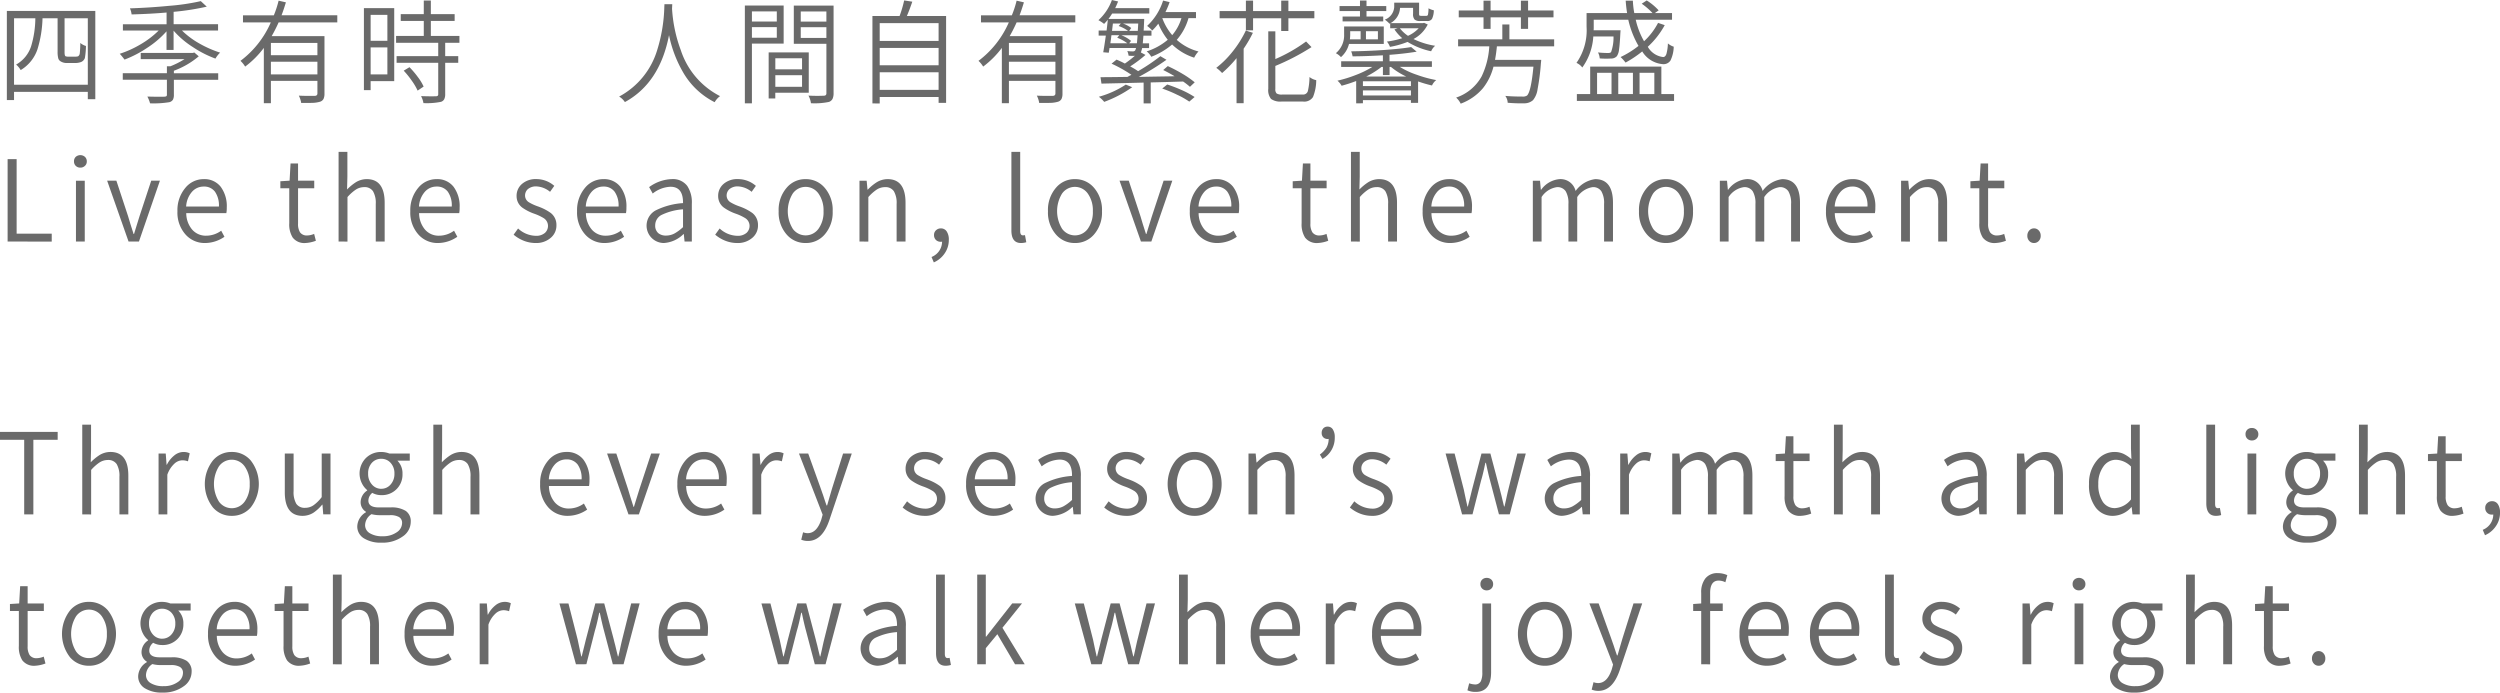 <svg xmlns="http://www.w3.org/2000/svg" width="300.197" height="83.164" viewBox="0 0 300.197 83.164">
  <g id="sect7_txt_m" transform="translate(-32.901 -6974.414)">
    <g id="Group_14476" data-name="Group 14476" transform="translate(33.815 6992.649)">
      <g id="Group_14449" data-name="Group 14449" transform="translate(0 0)">
        <path id="Path_114680" data-name="Path 114680" d="M2319.776,3256.471v-9.9h1.083v8.957h4.215v.947Z" transform="translate(-2319.776 -3245.701)" fill="#6a6a6a"/>
        <path id="Path_114681" data-name="Path 114681" d="M2343.077,3246.73a.763.763,0,0,1-.555-.209.714.714,0,0,1-.215-.535.724.724,0,0,1,.215-.555.839.839,0,0,1,1.1.007.721.721,0,0,1,.222.548.694.694,0,0,1-.229.535A.775.775,0,0,1,2343.077,3246.73Zm-.535,8.876V3248.3h1.057v7.306Z" transform="translate(-2334.335 -3244.836)" fill="#6a6a6a"/>
        <path id="Path_114682" data-name="Path 114682" d="M2356.125,3261.215l-2.571-7.307h1.109l1.4,4.249q.248.866.666,2.151h.052q.09-.284.274-.893.274-.839.391-1.258l1.4-4.249h1.044l-2.518,7.307Z" transform="translate(-2341.602 -3250.445)" fill="#6a6a6a"/>
        <path id="Path_114683" data-name="Path 114683" d="M2380.753,3261.046a3.057,3.057,0,0,1-2.362-1.015,3.955,3.955,0,0,1-.978-2.8,4.149,4.149,0,0,1,.966-2.828,2.821,2.821,0,0,1,2.178-1.028,2.474,2.474,0,0,1,2.048.913,3.912,3.912,0,0,1,.731,2.51,3.194,3.194,0,0,1-.052.663h-4.814a3.078,3.078,0,0,0,.7,1.962,2.165,2.165,0,0,0,1.709.744,3.063,3.063,0,0,0,1.788-.6l.391.73A4.128,4.128,0,0,1,2380.753,3261.046Zm-2.3-4.384h3.94a2.865,2.865,0,0,0-.476-1.78,1.608,1.608,0,0,0-1.351-.615,1.855,1.855,0,0,0-1.4.622A2.932,2.932,0,0,0,2378.457,3256.662Z" transform="translate(-2357.02 -3250.1)" fill="#6a6a6a"/>
        <path id="Path_114684" data-name="Path 114684" d="M2415.347,3257.611a1.757,1.757,0,0,1-1.526-.65,2.962,2.962,0,0,1-.417-1.732v-4.195h-1.07v-.839l1.109-.068.117-2.07h.9v2.07h1.944v.907h-1.944v4.235a1.88,1.88,0,0,0,.235,1.056.985.985,0,0,0,.874.379,2.249,2.249,0,0,0,.822-.189l.209.825A4.085,4.085,0,0,1,2415.347,3257.611Z" transform="translate(-2379.584 -3246.665)" fill="#6a6a6a"/>
        <path id="Path_114685" data-name="Path 114685" d="M2432.1,3254.89v-10.77h1.057v2.99l-.039,1.529a6.031,6.031,0,0,1,1.07-.88,2.537,2.537,0,0,1,1.292-.365q2.153,0,2.153,2.855v4.641h-1.07v-4.506a2.788,2.788,0,0,0-.333-1.542,1.2,1.2,0,0,0-1.063-.487,1.843,1.843,0,0,0-1,.3,5.23,5.23,0,0,0-1,.893v5.345Z" transform="translate(-2392.357 -3244.12)" fill="#6a6a6a"/>
        <path id="Path_114686" data-name="Path 114686" d="M2459.777,3261.046a3.056,3.056,0,0,1-2.361-1.015,3.955,3.955,0,0,1-.979-2.8,4.15,4.15,0,0,1,.966-2.828,2.822,2.822,0,0,1,2.179-1.028,2.474,2.474,0,0,1,2.048.913,3.912,3.912,0,0,1,.731,2.51,3.215,3.215,0,0,1-.052.663h-4.815a3.08,3.08,0,0,0,.7,1.962,2.165,2.165,0,0,0,1.709.744,3.061,3.061,0,0,0,1.787-.6l.392.73A4.129,4.129,0,0,1,2459.777,3261.046Zm-2.3-4.384h3.94a2.863,2.863,0,0,0-.476-1.78,1.607,1.607,0,0,0-1.35-.615,1.855,1.855,0,0,0-1.4.622A2.931,2.931,0,0,0,2457.481,3256.662Z" transform="translate(-2408.083 -3250.1)" fill="#6a6a6a"/>
        <path id="Path_114687" data-name="Path 114687" d="M2494.127,3261.046a3.864,3.864,0,0,1-1.435-.284,4.3,4.3,0,0,1-1.188-.717l.535-.744a3.219,3.219,0,0,0,2.127.88,1.582,1.582,0,0,0,1.1-.352,1.129,1.129,0,0,0,.365-.866,1.1,1.1,0,0,0-.522-.907,5.88,5.88,0,0,0-1.122-.527,5.7,5.7,0,0,1-1.436-.731,1.7,1.7,0,0,1-.691-1.38,1.869,1.869,0,0,1,.626-1.448,2.513,2.513,0,0,1,1.761-.6,3.278,3.278,0,0,1,2.14.812l-.509.717a2.756,2.756,0,0,0-1.631-.65,1.5,1.5,0,0,0-1.031.325,1.029,1.029,0,0,0-.339.792.95.95,0,0,0,.483.8,5.779,5.779,0,0,0,1.109.5c.027.009.061.022.1.04a5.917,5.917,0,0,1,1.41.744,1.8,1.8,0,0,1,.665,1.448,1.919,1.919,0,0,1-.653,1.5A2.647,2.647,0,0,1,2494.127,3261.046Z" transform="translate(-2430.743 -3250.1)" fill="#6a6a6a"/>
        <path id="Path_114688" data-name="Path 114688" d="M2516.382,3261.046a3.057,3.057,0,0,1-2.362-1.015,3.955,3.955,0,0,1-.979-2.8,4.152,4.152,0,0,1,.966-2.828,2.822,2.822,0,0,1,2.179-1.028,2.473,2.473,0,0,1,2.048.913,3.912,3.912,0,0,1,.731,2.51,3.194,3.194,0,0,1-.052.663H2514.1a3.076,3.076,0,0,0,.7,1.962,2.164,2.164,0,0,0,1.709.744,3.061,3.061,0,0,0,1.788-.6l.391.73A4.128,4.128,0,0,1,2516.382,3261.046Zm-2.3-4.384h3.94a2.865,2.865,0,0,0-.476-1.78,1.608,1.608,0,0,0-1.351-.615,1.854,1.854,0,0,0-1.4.622A2.931,2.931,0,0,0,2514.085,3256.662Z" transform="translate(-2444.66 -3250.1)" fill="#6a6a6a"/>
        <path id="Path_114689" data-name="Path 114689" d="M2538.691,3261.046a2.084,2.084,0,0,1-.992-3.9,8.615,8.615,0,0,1,3.315-.893q.025-1.961-1.5-1.962a3.653,3.653,0,0,0-2.14.812l-.43-.771a4.876,4.876,0,0,1,2.74-.961,2.146,2.146,0,0,1,1.84.825,3.563,3.563,0,0,1,.548,2.138v4.532h-.874l-.091-.893h-.039A3.644,3.644,0,0,1,2538.691,3261.046Zm.287-.893a2.186,2.186,0,0,0,1.018-.257,5.182,5.182,0,0,0,1.018-.758V3257a7.019,7.019,0,0,0-2.61.69,1.4,1.4,0,0,0-.731,1.231,1.179,1.179,0,0,0,.379.947A1.43,1.43,0,0,0,2538.979,3260.153Z" transform="translate(-2459.911 -3250.1)" fill="#6a6a6a"/>
        <path id="Path_114690" data-name="Path 114690" d="M2562.533,3261.046a3.87,3.87,0,0,1-1.435-.284,4.291,4.291,0,0,1-1.187-.717l.535-.744a3.219,3.219,0,0,0,2.127.88,1.584,1.584,0,0,0,1.1-.352,1.13,1.13,0,0,0,.365-.866,1.1,1.1,0,0,0-.522-.907,5.872,5.872,0,0,0-1.122-.527,5.688,5.688,0,0,1-1.435-.731,1.7,1.7,0,0,1-.691-1.38,1.87,1.87,0,0,1,.626-1.448,2.514,2.514,0,0,1,1.762-.6,3.279,3.279,0,0,1,2.14.812l-.509.717a2.756,2.756,0,0,0-1.631-.65,1.5,1.5,0,0,0-1.031.325,1.028,1.028,0,0,0-.339.792.951.951,0,0,0,.482.8,5.791,5.791,0,0,0,1.109.5c.026.009.061.022.1.04a5.9,5.9,0,0,1,1.409.744,1.8,1.8,0,0,1,.665,1.448,1.918,1.918,0,0,1-.652,1.5A2.648,2.648,0,0,1,2562.533,3261.046Z" transform="translate(-2474.946 -3250.1)" fill="#6a6a6a"/>
        <path id="Path_114691" data-name="Path 114691" d="M2584.69,3261.046a2.942,2.942,0,0,1-2.264-1,4.006,4.006,0,0,1-.978-2.814,4.048,4.048,0,0,1,.978-2.841,2.893,2.893,0,0,1,2.258-1.015,2.931,2.931,0,0,1,2.271,1.015,4.045,4.045,0,0,1,.979,2.841,4,4,0,0,1-.979,2.814A2.94,2.94,0,0,1,2584.69,3261.046Zm-1.553-1.718a1.9,1.9,0,0,0,3.1,0,3.4,3.4,0,0,0,.6-2.1,3.462,3.462,0,0,0-.6-2.11,1.889,1.889,0,0,0-3.1-.007,4.038,4.038,0,0,0,0,4.215Z" transform="translate(-2488.862 -3250.1)" fill="#6a6a6a"/>
        <path id="Path_114692" data-name="Path 114692" d="M2608.882,3260.87v-7.306h.862l.1,1.069h.039a5.731,5.731,0,0,1,1.083-.893,2.536,2.536,0,0,1,1.292-.365q2.153,0,2.153,2.855v4.641h-1.07v-4.506a2.787,2.787,0,0,0-.333-1.542,1.2,1.2,0,0,0-1.063-.487,1.843,1.843,0,0,0-1,.3,5.223,5.223,0,0,0-1,.893v5.345Z" transform="translate(-2506.59 -3250.1)" fill="#6a6a6a"/>
        <path id="Path_114693" data-name="Path 114693" d="M2633.605,3274.171l-.274-.65a1.984,1.984,0,0,0,1.266-1.84.67.67,0,0,1-.157.014.8.8,0,0,1-.561-.2.791.791,0,0,1-.248-.608.734.734,0,0,1,.248-.582.818.818,0,0,1,.574-.217.807.807,0,0,1,.7.365,1.729,1.729,0,0,1,.254,1,2.81,2.81,0,0,1-.5,1.637A3.035,3.035,0,0,1,2633.605,3274.171Z" transform="translate(-2522.388 -3260.898)" fill="#6a6a6a"/>
        <path id="Path_114694" data-name="Path 114694" d="M2661.583,3255.066q-1.148,0-1.148-1.516v-9.43h1.057v9.512q0,.514.326.514a1.231,1.231,0,0,0,.248-.027l.157.852A2.121,2.121,0,0,1,2661.583,3255.066Z" transform="translate(-2539.902 -3244.12)" fill="#6a6a6a"/>
        <path id="Path_114695" data-name="Path 114695" d="M2676.1,3261.046a2.942,2.942,0,0,1-2.264-1,4.006,4.006,0,0,1-.978-2.814,4.048,4.048,0,0,1,.978-2.841,2.893,2.893,0,0,1,2.258-1.015,2.931,2.931,0,0,1,2.271,1.015,4.046,4.046,0,0,1,.979,2.841,4,4,0,0,1-.979,2.814A2.94,2.94,0,0,1,2676.1,3261.046Zm-1.553-1.718a1.9,1.9,0,0,0,3.1,0,3.405,3.405,0,0,0,.6-2.1,3.464,3.464,0,0,0-.6-2.11,1.889,1.889,0,0,0-3.1-.007,4.037,4.037,0,0,0,0,4.215Z" transform="translate(-2547.932 -3250.1)" fill="#6a6a6a"/>
        <path id="Path_114696" data-name="Path 114696" d="M2699.7,3261.215l-2.571-7.307h1.109l1.4,4.249q.248.866.666,2.151h.052q.092-.284.274-.893.274-.839.392-1.258l1.4-4.249h1.044l-2.518,7.307Z" transform="translate(-2563.611 -3250.445)" fill="#6a6a6a"/>
        <path id="Path_114697" data-name="Path 114697" d="M2724.325,3261.046a3.057,3.057,0,0,1-2.362-1.015,3.957,3.957,0,0,1-.978-2.8,4.151,4.151,0,0,1,.965-2.828,2.823,2.823,0,0,1,2.179-1.028,2.475,2.475,0,0,1,2.049.913,3.912,3.912,0,0,1,.731,2.51,3.218,3.218,0,0,1-.052.663h-4.815a3.081,3.081,0,0,0,.7,1.962,2.165,2.165,0,0,0,1.709.744,3.06,3.06,0,0,0,1.787-.6l.392.73A4.129,4.129,0,0,1,2724.325,3261.046Zm-2.3-4.384h3.941a2.864,2.864,0,0,0-.476-1.78,1.607,1.607,0,0,0-1.35-.615,1.855,1.855,0,0,0-1.4.622A2.932,2.932,0,0,0,2722.029,3256.662Z" transform="translate(-2579.028 -3250.1)" fill="#6a6a6a"/>
        <path id="Path_114698" data-name="Path 114698" d="M2758.92,3257.611a1.757,1.757,0,0,1-1.526-.65,2.965,2.965,0,0,1-.417-1.732v-4.195h-1.07v-.839l1.109-.068.117-2.07h.9v2.07h1.945v.907h-1.945v4.235a1.878,1.878,0,0,0,.235,1.056.985.985,0,0,0,.874.379,2.249,2.249,0,0,0,.822-.189l.209.825A4.08,4.08,0,0,1,2758.92,3257.611Z" transform="translate(-2601.594 -3246.665)" fill="#6a6a6a"/>
        <path id="Path_114699" data-name="Path 114699" d="M2775.671,3254.89v-10.77h1.057v2.99l-.04,1.529a6.015,6.015,0,0,1,1.07-.88,2.534,2.534,0,0,1,1.292-.365q2.153,0,2.153,2.855v4.641h-1.07v-4.506a2.788,2.788,0,0,0-.333-1.542,1.2,1.2,0,0,0-1.064-.487,1.842,1.842,0,0,0-1,.3,5.2,5.2,0,0,0-1,.893v5.345Z" transform="translate(-2614.365 -3244.12)" fill="#6a6a6a"/>
        <path id="Path_114700" data-name="Path 114700" d="M2803.349,3261.046a3.058,3.058,0,0,1-2.362-1.015,3.957,3.957,0,0,1-.979-2.8,4.148,4.148,0,0,1,.966-2.828,2.821,2.821,0,0,1,2.179-1.028,2.474,2.474,0,0,1,2.048.913,3.912,3.912,0,0,1,.73,2.51,3.184,3.184,0,0,1-.052.663h-4.814a3.076,3.076,0,0,0,.7,1.962,2.165,2.165,0,0,0,1.71.744,3.062,3.062,0,0,0,1.787-.6l.391.73A4.128,4.128,0,0,1,2803.349,3261.046Zm-2.3-4.384h3.94a2.861,2.861,0,0,0-.476-1.78,1.607,1.607,0,0,0-1.35-.615,1.855,1.855,0,0,0-1.4.622A2.934,2.934,0,0,0,2801.053,3256.662Z" transform="translate(-2630.092 -3250.1)" fill="#6a6a6a"/>
        <path id="Path_114701" data-name="Path 114701" d="M2837.4,3260.87v-7.306h.861l.1,1.083h.039a3.045,3.045,0,0,1,2.192-1.272,1.859,1.859,0,0,1,1.944,1.421,3.454,3.454,0,0,1,2.349-1.421q2.14,0,2.14,2.855v4.641h-1.07v-4.506a2.788,2.788,0,0,0-.333-1.542,1.169,1.169,0,0,0-1.038-.487,2.719,2.719,0,0,0-1.853,1.19v5.345h-1.057v-4.506a2.787,2.787,0,0,0-.333-1.542,1.182,1.182,0,0,0-1.051-.487,2.649,2.649,0,0,0-1.84,1.19v5.345Z" transform="translate(-2654.253 -3250.1)" fill="#6a6a6a"/>
        <path id="Path_114702" data-name="Path 114702" d="M2876.671,3261.046a2.94,2.94,0,0,1-2.264-1,4,4,0,0,1-.979-2.814,4.045,4.045,0,0,1,.979-2.841,2.891,2.891,0,0,1,2.258-1.015,2.931,2.931,0,0,1,2.27,1.015,4.046,4.046,0,0,1,.979,2.841,4,4,0,0,1-.979,2.814A2.941,2.941,0,0,1,2876.671,3261.046Zm-1.552-1.718a1.9,1.9,0,0,0,3.1,0,3.4,3.4,0,0,0,.6-2.1,3.462,3.462,0,0,0-.6-2.11,1.889,1.889,0,0,0-3.1-.007,4.037,4.037,0,0,0,0,4.215Z" transform="translate(-2677.534 -3250.1)" fill="#6a6a6a"/>
        <path id="Path_114703" data-name="Path 114703" d="M2900.865,3260.87v-7.306h.861l.1,1.083h.04a3.043,3.043,0,0,1,2.192-1.272,1.859,1.859,0,0,1,1.944,1.421,3.453,3.453,0,0,1,2.349-1.421q2.14,0,2.14,2.855v4.641h-1.07v-4.506a2.788,2.788,0,0,0-.333-1.542,1.168,1.168,0,0,0-1.037-.487,2.717,2.717,0,0,0-1.853,1.19v5.345h-1.057v-4.506a2.79,2.79,0,0,0-.333-1.542,1.182,1.182,0,0,0-1.051-.487,2.648,2.648,0,0,0-1.84,1.19v5.345Z" transform="translate(-2695.263 -3250.1)" fill="#6a6a6a"/>
        <path id="Path_114704" data-name="Path 114704" d="M2940.232,3261.046a3.057,3.057,0,0,1-2.362-1.015,3.956,3.956,0,0,1-.979-2.8,4.149,4.149,0,0,1,.966-2.828,2.822,2.822,0,0,1,2.179-1.028,2.475,2.475,0,0,1,2.049.913,3.913,3.913,0,0,1,.73,2.51,3.218,3.218,0,0,1-.052.663h-4.815a3.077,3.077,0,0,0,.7,1.962,2.164,2.164,0,0,0,1.709.744,3.061,3.061,0,0,0,1.787-.6l.392.73A4.129,4.129,0,0,1,2940.232,3261.046Zm-2.3-4.384h3.94a2.863,2.863,0,0,0-.476-1.78,1.607,1.607,0,0,0-1.35-.615,1.854,1.854,0,0,0-1.4.622A2.931,2.931,0,0,0,2937.936,3256.662Z" transform="translate(-2718.542 -3250.1)" fill="#6a6a6a"/>
        <path id="Path_114705" data-name="Path 114705" d="M2962.373,3260.87v-7.306h.862l.1,1.069h.039a5.722,5.722,0,0,1,1.083-.893,2.537,2.537,0,0,1,1.292-.365q2.153,0,2.153,2.855v4.641h-1.07v-4.506a2.787,2.787,0,0,0-.333-1.542,1.2,1.2,0,0,0-1.063-.487,1.841,1.841,0,0,0-1,.3,5.223,5.223,0,0,0-1,.893v5.345Z" transform="translate(-2735.008 -3250.1)" fill="#6a6a6a"/>
        <path id="Path_114706" data-name="Path 114706" d="M2988.915,3257.611a1.757,1.757,0,0,1-1.527-.65,2.966,2.966,0,0,1-.417-1.732v-4.195h-1.07v-.839l1.109-.068.117-2.07h.9v2.07h1.944v.907h-1.944v4.235a1.876,1.876,0,0,0,.235,1.056.984.984,0,0,0,.874.379,2.251,2.251,0,0,0,.822-.189l.208.825A4.08,4.08,0,0,1,2988.915,3257.611Z" transform="translate(-2750.211 -3246.665)" fill="#6a6a6a"/>
        <path id="Path_114707" data-name="Path 114707" d="M3006.026,3271.844a.761.761,0,0,1-.568-.244.861.861,0,0,1-.235-.622.9.9,0,0,1,.235-.643.743.743,0,0,1,.561-.25.758.758,0,0,1,.574.25.9.9,0,0,1,.235.643.859.859,0,0,1-.235.622A.761.761,0,0,1,3006.026,3271.844Z" transform="translate(-2762.697 -3260.898)" fill="#6a6a6a"/>
      </g>
    </g>
    <g id="Group_14477" data-name="Group 14477" transform="translate(33.724 6974.414)">
      <g id="Group_14451" data-name="Group 14451" transform="translate(0 0)">
        <path id="Path_114708" data-name="Path 114708" d="M2319.517,3206.994v-10.7h10.621v10.594h-.9v-.88h-8.859v.988Zm.862-1.84h8.859v-7.983h-2.792v4.073q0,.42.117.487a.964.964,0,0,0,.379.054h.652a1.833,1.833,0,0,0,.469-.04.482.482,0,0,0,.209-.352,12.369,12.369,0,0,0,.065-1.259,1.769,1.769,0,0,0,.679.365,9.239,9.239,0,0,1-.131,1.448.81.81,0,0,1-.444.474,2,2,0,0,1-.783.122h-.9a1.344,1.344,0,0,1-.835-.23.6.6,0,0,1-.235-.338,3.121,3.121,0,0,1-.078-.826v-3.978H2323.8a13.845,13.845,0,0,1-.614,3.748,4.634,4.634,0,0,1-2.009,2.476,2.448,2.448,0,0,0-.548-.663,3.907,3.907,0,0,0,1.8-2.192,11.957,11.957,0,0,0,.509-3.369h-2.557Z" transform="translate(-2319.517 -3194.979)" fill="#6a6a6a"/>
        <path id="Path_114709" data-name="Path 114709" d="M2358.405,3199.987a8.519,8.519,0,0,0-.574-.7,12.214,12.214,0,0,0,2.506-1.137,10.765,10.765,0,0,0,2.166-1.651h-4.293v-.757h5.245v-1.408q-1.827.163-4.2.23a2.451,2.451,0,0,0-.2-.73q2.427-.081,4.658-.3a26.436,26.436,0,0,0,3.849-.568l.718.663a30.249,30.249,0,0,1-3.98.622v1.489h5.336v.757h-4.332a9.85,9.85,0,0,0,2.114,1.57,13.092,13.092,0,0,0,2.466,1.083,3.055,3.055,0,0,0-.561.716,12.762,12.762,0,0,1-2.727-1.393,10.572,10.572,0,0,1-2.3-1.962v2.314h-.848v-2.232a11.215,11.215,0,0,1-2.335,1.989A13.394,13.394,0,0,1,2358.405,3199.987Zm3.066,5.25a3.588,3.588,0,0,0-.326-.812q1.527.041,2.049.013a.475.475,0,0,0,.241-.061.226.226,0,0,0,.059-.183v-1.786h-5.3v-.785h5.3v-.839h.431a10.148,10.148,0,0,0,1.684-.853h-5.258v-.744h6.25l.182-.055.535.46a9.855,9.855,0,0,1-2.987,1.732v.3h5.323v.785h-5.323v1.8a1.206,1.206,0,0,1-.118.6.715.715,0,0,1-.431.291A11.5,11.5,0,0,1,2361.472,3205.237Z" transform="translate(-2344.275 -3192.83)" fill="#6a6a6a"/>
        <path id="Path_114710" data-name="Path 114710" d="M2401.607,3205.125v-6.644a11.1,11.1,0,0,1-2.244,2.246,3.221,3.221,0,0,0-.561-.69,11.5,11.5,0,0,0,3.641-4.614h-3.34v-.853h3.705a12.267,12.267,0,0,0,.574-1.759l.874.2q-.249.839-.522,1.556h6.694v.853h-7.046a18.136,18.136,0,0,1-.835,1.651h6.341v6.887a1.445,1.445,0,0,1-.117.656.72.72,0,0,1-.417.331,3.564,3.564,0,0,1-.848.136q-.379.013-1.409.013a3.153,3.153,0,0,0-.287-.879q.77.04,1.775.027h.143q.313-.014.313-.3v-1.5h-5.585v2.68Zm.848-5.764h5.585v-1.475h-5.585Zm0,2.3h5.585v-1.515h-5.585Z" transform="translate(-2370.749 -3192.73)" fill="#6a6a6a"/>
        <path id="Path_114711" data-name="Path 114711" d="M2440.693,3203.53v-9.85h3.64v8.767H2441.5v1.083Zm.809-5.926h2.009v-3.112H2441.5Zm0,4.032h2.009V3198.4H2441.5Zm6.341,3.45a2.811,2.811,0,0,0-.287-.839q1.318.041,1.775.014a.321.321,0,0,0,.228-.061.3.3,0,0,0,.058-.21v-3.748h-5v-.8h5v-1.6h-5.062v-.825h3.327v-1.8h-2.766v-.812h2.766v-1.637h.849v1.637h2.857v.812h-2.857v1.8h3.431v.825h-1.709v1.6h1.566v.8h-1.566V3204a1.329,1.329,0,0,1-.117.622.671.671,0,0,1-.391.311A8.533,8.533,0,0,1,2447.843,3205.086Zm-.7-1.5a6.945,6.945,0,0,0-.692-1.177,10.648,10.648,0,0,0-.979-1.218l.692-.419a10.76,10.76,0,0,1,1,1.177,5.9,5.9,0,0,1,.7,1.15Z" transform="translate(-2397.818 -3192.705)" fill="#6a6a6a"/>
        <path id="Path_114712" data-name="Path 114712" d="M2538.783,3205.769a9.088,9.088,0,0,1-3.81-3.626,14.744,14.744,0,0,1-1.67-4.424q-1.109,5.75-5.3,8.037a2.094,2.094,0,0,0-.691-.663,9.4,9.4,0,0,0,4.58-5.615,18.833,18.833,0,0,0,.848-5.209c.009-.126.013-.217.013-.271h.939l-.026.541a17.074,17.074,0,0,0,1.056,4.993,9.485,9.485,0,0,0,4.71,5.506A2.4,2.4,0,0,0,2538.783,3205.769Z" transform="translate(-2453.791 -3193.497)" fill="#6a6a6a"/>
        <path id="Path_114713" data-name="Path 114713" d="M2569.98,3206.2v-11.743h4.658v4.573h-3.81v7.171Zm.848-9.823h2.988v-1.218h-2.988Zm0,1.948h2.988v-1.271h-2.988Zm2.01,7.293v-5.533h4.815v4.844h-4.019v.689Zm.8-3.5h3.209v-1.326h-3.209Zm0,2.1h3.209v-1.393h-3.209Zm4.279,1.976a2.649,2.649,0,0,0-.3-.921,18.38,18.38,0,0,0,1.84.014.392.392,0,0,0,.249-.081.354.354,0,0,0,.065-.243v-5.913h-3.914v-4.586h4.776v10.5a1.587,1.587,0,0,1-.124.7.782.782,0,0,1-.424.366A8.349,8.349,0,0,1,2577.913,3206.188Zm-1.226-9.81h3.079v-1.218h-3.079Zm0,1.962h3.079v-1.285h-3.079Z" transform="translate(-2481.361 -3193.793)" fill="#6a6a6a"/>
        <path id="Path_114714" data-name="Path 114714" d="M2613.273,3205.1v-10.5h3.262a13.678,13.678,0,0,0,.548-1.867l.979.149q-.352,1.028-.652,1.718h4.71v10.432h-.9v-.7h-7.072v.771Zm.874-7.5h7.072v-2.138h-7.072Zm0,2.922h7.072v-2.083h-7.072Zm0,2.949h7.072v-2.11h-7.072Z" transform="translate(-2509.336 -3192.681)" fill="#6a6a6a"/>
        <path id="Path_114715" data-name="Path 114715" d="M2652.07,3205.125v-6.644a11.1,11.1,0,0,1-2.244,2.246,3.22,3.22,0,0,0-.561-.69,11.507,11.507,0,0,0,3.64-4.614h-3.34v-.853h3.705a12.2,12.2,0,0,0,.574-1.759l.875.2q-.249.839-.522,1.556h6.694v.853h-7.047a18.072,18.072,0,0,1-.835,1.651h6.341v6.887a1.448,1.448,0,0,1-.117.656.72.72,0,0,1-.417.331,3.564,3.564,0,0,1-.848.136q-.379.013-1.409.013a3.135,3.135,0,0,0-.287-.879q.77.04,1.774.027h.144q.313-.014.313-.3v-1.5h-5.584v2.68Zm.848-5.764h5.584v-1.475h-5.584Zm0,2.3h5.584v-1.515h-5.584Z" transform="translate(-2532.592 -3192.73)" fill="#6a6a6a"/>
        <path id="Path_114716" data-name="Path 114716" d="M2695.4,3205v-2.5q-2.571.068-5.062.122l-.117-.771q.77,0,2.792-.027h.43l.156-.081c.148-.081.261-.14.339-.176a15.729,15.729,0,0,0-2.388-1.34l.6-.487q.548.231,1,.474a13.623,13.623,0,0,0,1.2-.933,4.317,4.317,0,0,1-.757-.014,1.74,1.74,0,0,0-.156-.555,5.209,5.209,0,0,0,.691.04.306.306,0,0,0,.261-.122,1.164,1.164,0,0,0,.1-.284h-3.183c-.009.081-.026.194-.052.338-.017.108-.031.185-.039.229l-.665-.054q.117-.609.313-2H2690v-.609h.953q.052-.391.131-1.136a1.586,1.586,0,0,0,.013-.162,5.952,5.952,0,0,1-.444.5,4.3,4.3,0,0,0-.679-.446,6.031,6.031,0,0,0,1.618-2.422l.743.176q-.17.433-.352.8h4.1v.65h-4.462q-.248.392-.444.649h4.293q0,.162-.013.325-.026.717-.052,1.069h.939v.609h-.965q-.04.5-.079.92h.757v.568h-.835a2.555,2.555,0,0,1-.156.528l.561.3a16.005,16.005,0,0,1-1.84,1.38,9.2,9.2,0,0,1,.952.569,22.981,22.981,0,0,0,2.675-1.8l.73.433a30.65,30.65,0,0,1-3.327,2.057q1.213-.027,3.823-.068.327-.013.483-.013-.614-.366-1.37-.745l.548-.473a18.834,18.834,0,0,1,1.775.933,11.329,11.329,0,0,1,1.461,1.015l-.574.541a7.428,7.428,0,0,0-.822-.636q-2.532.081-3.888.108V3205Zm-4.736-.189a3.6,3.6,0,0,0-.64-.609,11.4,11.4,0,0,0,3.236-1.461l.77.311A14.245,14.245,0,0,1,2690.667,3204.814Zm.744-7.036h2.035a5.146,5.146,0,0,0-1.214-.663l.248-.3h-.939q-.027.176-.066.528C2691.441,3197.534,2691.419,3197.678,2691.411,3197.778Zm.2-1.488h1.918a4.457,4.457,0,0,0-1.122-.582l.261-.3h-.952Zm2.062,1.488h.926q.039-.406.078-.961h-1.957a3.942,3.942,0,0,1,1.174.677Zm0-1.488h1.031l.052-.88h-1.84a3.242,3.242,0,0,1,1,.541Zm7.8,3.22a6.813,6.813,0,0,1-2.648-1.583,8.445,8.445,0,0,1-2.505,1.475,2.285,2.285,0,0,0-.548-.649,7.35,7.35,0,0,0,2.531-1.393,7.883,7.883,0,0,1-1.135-1.935,6.874,6.874,0,0,1-.73.825,4.291,4.291,0,0,0-.613-.554,7.008,7.008,0,0,0,1.917-3.045l.783.189a9.974,9.974,0,0,1-.5,1.191h3.667v.73h-.9a6.722,6.722,0,0,1-1.409,2.611,6.257,6.257,0,0,0,2.61,1.394A2.853,2.853,0,0,0,2701.47,3199.51Zm-.587,5.277a9.576,9.576,0,0,0-1.461-.825,15.444,15.444,0,0,0-1.787-.744l.6-.487a17.474,17.474,0,0,1,1.788.69,10.924,10.924,0,0,1,1.5.812Zm-2.049-7.983a5.625,5.625,0,0,0,1.109-2.043h-2.3A6.566,6.566,0,0,0,2698.834,3196.8Z" transform="translate(-2558.899 -3192.582)" fill="#6a6a6a"/>
        <path id="Path_114717" data-name="Path 114717" d="M2732.39,3205.1v-5.412a14.291,14.291,0,0,1-1.735,1.786,4.211,4.211,0,0,0-.7-.622,11.474,11.474,0,0,0,1.99-1.989,12.769,12.769,0,0,0,1.559-2.49l.848.271a14.611,14.611,0,0,1-1.109,1.908v6.549Zm5.363-8.673V3194.9h-3.379v1.448h-.861V3194.9h-3.157v-.866h3.157v-1.259h.861v1.259h3.379v-1.259h.862v1.259h3.118v.866h-3.118v1.529Zm.052,8.47a1.908,1.908,0,0,1-1.272-.311,1.67,1.67,0,0,1-.333-1.218v-6.9h.848v3.329a18.664,18.664,0,0,0,3.693-2.111l.652.676a27.254,27.254,0,0,1-4.345,2.26v2.76a.705.705,0,0,0,.157.548,1.149,1.149,0,0,0,.665.128h2.466a.587.587,0,0,0,.614-.406,7.788,7.788,0,0,0,.2-1.7,1.892,1.892,0,0,0,.809.378,5.457,5.457,0,0,1-.391,2.03,1.253,1.253,0,0,1-1.187.541Z" transform="translate(-2584.73 -3192.705)" fill="#6a6a6a"/>
        <path id="Path_114718" data-name="Path 114718" d="M2771.164,3199.565a2.213,2.213,0,0,0-.614-.473,2.784,2.784,0,0,0,.992-2.26v-.948h4.762v2.1h-4.175A3.137,3.137,0,0,1,2771.164,3199.565Zm1.826,5.547v-2.679a16.919,16.919,0,0,1-1.749.568,2.259,2.259,0,0,0-.5-.609,15.2,15.2,0,0,0,2.192-.677,11.431,11.431,0,0,0,2-.974h-3.745v-.677h5.01v-.717q-2.179.122-3.64.122a2.77,2.77,0,0,0-.17-.6q2-.027,3.953-.162,2.075-.148,3.249-.352l.665.555q-1.461.244-3.262.379v.771h5.089v.677h-3.849a9.586,9.586,0,0,0,2.036.947,14.215,14.215,0,0,0,2.335.636,1.7,1.7,0,0,0-.509.65,14.638,14.638,0,0,1-1.67-.487v2.571h-.861v-.325H2773.8v.379Zm-1.631-9.836v-.582h2.088v-.663h-2.453v-.6h2.453v-.663h.783v.663h2.374v.6h-2.374v.663h2.009v.582Zm.874,2.151h1.292v-.973h-1.253v.392A4.613,4.613,0,0,1,2772.233,3197.427Zm1.566,5.616h5.767v-.582H2773.8Zm0,1.123h5.767v-.609H2773.8Zm.365-6.739h1.436v-.973h-1.436Zm.039,4.465h4.788a8.746,8.746,0,0,1-1.826-1.15H2777v.974h-.8v-.974h-.169A10.607,10.607,0,0,1,2774.2,3201.893Zm7.79-3.031a8.907,8.907,0,0,1-2.832-1.123,10.626,10.626,0,0,1-2.114.595,2.167,2.167,0,0,0-.365-.636,10.467,10.467,0,0,0,1.84-.406,5.24,5.24,0,0,1-.939-1.055l.379-.135h-.887v-.6l-.092.054a1.651,1.651,0,0,0-.261-.264,2.224,2.224,0,0,0-.3-.224,1.725,1.725,0,0,0,1.135-1.515v-.528h2.988v1.326a.366.366,0,0,0,.039.21q.039.047.2.047h.626a.184.184,0,0,0,.2-.148,3.678,3.678,0,0,0,.065-.758,2.426,2.426,0,0,0,.64.243,2.494,2.494,0,0,1-.216,1.022.627.627,0,0,1-.58.263h-.822a1.011,1.011,0,0,1-.692-.176.965.965,0,0,1-.183-.69v-.717h-1.566a2.2,2.2,0,0,1-1.148,1.84h3.888l.144-.04.443.2a3.962,3.962,0,0,1-1.709,1.745,9.065,9.065,0,0,0,2.6.812A1.707,1.707,0,0,0,2781.993,3198.862Zm-2.779-1.854a3.975,3.975,0,0,0,1.279-.906h-2.257A4.159,4.159,0,0,0,2779.214,3197.008Z" transform="translate(-2610.965 -3192.705)" fill="#6a6a6a"/>
        <path id="Path_114719" data-name="Path 114719" d="M2811.92,3205.179a2.477,2.477,0,0,0-.548-.731,5.5,5.5,0,0,0,3.066-2.557,9.594,9.594,0,0,0,.914-3.6h-3.745v-.839h5.31v-1.786h.848v1.786h5.376v.839h-6.876q-.066.744-.222,1.624h5.545c-.009.135-.022.275-.039.419a26.412,26.412,0,0,1-.4,3.112,2.634,2.634,0,0,1-.548,1.312,1.577,1.577,0,0,1-.992.379,18.606,18.606,0,0,1-2.048-.068,1.491,1.491,0,0,0-.287-.825q.861.081,2.035.081a.905.905,0,0,0,.574-.122q.483-.459.77-3.464h-4.8a6.89,6.89,0,0,1-1.265,2.584A6.4,6.4,0,0,1,2811.92,3205.179Zm2.74-8.984v-1.38h-2.975v-.825h2.975v-1.177h.849v1.177h3.64v-1.177h.861v1.177h3.053v.825h-3.053v1.38h-.861v-1.38h-3.64v1.38Z" transform="translate(-2637.343 -3192.73)" fill="#6a6a6a"/>
        <path id="Path_114720" data-name="Path 114720" d="M2852.9,3200.786a1.829,1.829,0,0,0-.7-.555,6.814,6.814,0,0,0,1.213-4.33v-1.65h4.867a14.894,14.894,0,0,1-.169-1.488h.861a10.319,10.319,0,0,0,.17,1.488h2.192a8,8,0,0,0-1.3-1.124l.6-.392a6.756,6.756,0,0,1,1.435,1.19l-.457.325h2.062v.8h-4.358a9.257,9.257,0,0,0,1,2.584,8.174,8.174,0,0,0,1.683-2.205l.8.271a10.147,10.147,0,0,1-2.035,2.6,2.435,2.435,0,0,0,1.853,1.231q.261-.013.385-.379a5.365,5.365,0,0,0,.176-1.258,1.966,1.966,0,0,0,.7.393,3.989,3.989,0,0,1-.392,1.664,1,1,0,0,1-.913.434,3.2,3.2,0,0,1-2.479-1.529,13.116,13.116,0,0,1-2,1.34,4.821,4.821,0,0,0-.6-.664,10.956,10.956,0,0,0,2.153-1.339,11.19,11.19,0,0,1-1.226-3.139h-4.149v.853c0,.171,0,.307-.013.406h3.236c-.009.117-.017.234-.026.352q-.065,1.34-.156,1.948a1.775,1.775,0,0,1-.261.812.922.922,0,0,1-.705.284,9.863,9.863,0,0,1-1.357-.014,1.664,1.664,0,0,0-.208-.717,12,12,0,0,0,1.213.068q.287,0,.365-.123a5.152,5.152,0,0,0,.287-1.867h-2.427A7.05,7.05,0,0,1,2852.9,3200.786Zm-.653,4.018v-.825h1.6v-3.3h8.546v3.3h1.526v.825Zm2.427-.825h1.735v-2.558h-1.735Zm2.544,0h1.761v-2.558h-1.761Zm2.558,0h1.774v-2.558h-1.774Z" transform="translate(-2663.722 -3192.681)" fill="#6a6a6a"/>
      </g>
    </g>
    <g id="Group_14478" data-name="Group 14478" transform="translate(32.901 7025.235)">
      <g id="Group_14453" data-name="Group 14453" transform="translate(0 0)">
        <path id="Path_114721" data-name="Path 114721" d="M2320.1,3349.065v-8.957h-2.909v-.948h6.928v.948H2321.2v8.957Z" transform="translate(-2317.194 -3338.119)" fill="#6a6a6a"/>
        <path id="Path_114722" data-name="Path 114722" d="M2345.109,3347.484v-10.77h1.057v2.99l-.039,1.529a6.053,6.053,0,0,1,1.07-.879,2.528,2.528,0,0,1,1.292-.365q2.153,0,2.153,2.854v4.641h-1.07v-4.5a2.792,2.792,0,0,0-.333-1.543,1.2,1.2,0,0,0-1.063-.487,1.852,1.852,0,0,0-1,.3,5.253,5.253,0,0,0-1,.894v5.344Z" transform="translate(-2335.232 -3336.539)" fill="#6a6a6a"/>
        <path id="Path_114723" data-name="Path 114723" d="M2371,3353.465v-7.306h.861l.1,1.34H2372a3.3,3.3,0,0,1,.887-1.109,1.742,1.742,0,0,1,1.109-.419,1.593,1.593,0,0,1,.744.162l-.209.96a2.035,2.035,0,0,0-.665-.122,1.448,1.448,0,0,0-.953.392,3.238,3.238,0,0,0-.861,1.34v4.762Z" transform="translate(-2351.96 -3342.519)" fill="#6a6a6a"/>
        <path id="Path_114724" data-name="Path 114724" d="M2389.949,3353.64a2.939,2.939,0,0,1-2.264-1,4.574,4.574,0,0,1,0-5.656,2.891,2.891,0,0,1,2.257-1.014,2.931,2.931,0,0,1,2.271,1.014,4.576,4.576,0,0,1,0,5.656A2.94,2.94,0,0,1,2389.949,3353.64Zm-1.553-1.718a1.9,1.9,0,0,0,3.1,0,3.4,3.4,0,0,0,.6-2.1,3.464,3.464,0,0,0-.6-2.111,1.89,1.89,0,0,0-3.1-.007,4.039,4.039,0,0,0,0,4.215Z" transform="translate(-2362.112 -3342.519)" fill="#6a6a6a"/>
        <path id="Path_114725" data-name="Path 114725" d="M2415.986,3353.986q-2.14,0-2.14-2.841V3346.5h1.057v4.506a2.8,2.8,0,0,0,.326,1.535,1.2,1.2,0,0,0,1.07.48,1.748,1.748,0,0,0,1-.311,4.6,4.6,0,0,0,.979-.974V3346.5h1.057v7.306h-.874l-.091-1.163h-.039a4.844,4.844,0,0,1-1.057.974A2.44,2.44,0,0,1,2415.986,3353.986Z" transform="translate(-2379.648 -3342.864)" fill="#6a6a6a"/>
        <path id="Path_114726" data-name="Path 114726" d="M2441.352,3356.861a3.783,3.783,0,0,1-2.1-.514,1.656,1.656,0,0,1-.809-1.461,2.036,2.036,0,0,1,1.044-1.678v-.054a1.334,1.334,0,0,1-.639-1.2,1.7,1.7,0,0,1,.783-1.353v-.054a2.458,2.458,0,0,1-.626-.8,2.636,2.636,0,0,1,.483-3.058,2.548,2.548,0,0,1,1.84-.717,2.728,2.728,0,0,1,.979.189h2.44v.852h-1.487a2.134,2.134,0,0,1,.613,1.583,2.453,2.453,0,0,1-2.544,2.557,2.223,2.223,0,0,1-1.083-.27,1.224,1.224,0,0,0-.47.92q0,.825,1.252.825h1.409a3.212,3.212,0,0,1,1.827.42,1.49,1.49,0,0,1,.6,1.313,2.126,2.126,0,0,1-.952,1.745A4.13,4.13,0,0,1,2441.352,3356.861Zm.144-.771a2.831,2.831,0,0,0,1.7-.487,1.327,1.327,0,0,0,.627-1.082.785.785,0,0,0-.379-.744,2.106,2.106,0,0,0-1.1-.217h-1.292a3.789,3.789,0,0,1-.9-.122,1.623,1.623,0,0,0-.77,1.313,1.116,1.116,0,0,0,.561.974A2.827,2.827,0,0,0,2441.5,3356.09Zm-.17-5.7a1.445,1.445,0,0,0,1.109-.5,1.878,1.878,0,0,0,.47-1.319,1.83,1.83,0,0,0-.47-1.306,1.456,1.456,0,0,0-1.109-.474,1.471,1.471,0,0,0-1.122.474,1.839,1.839,0,0,0-.457,1.312,1.872,1.872,0,0,0,.469,1.313A1.446,1.446,0,0,0,2441.325,3350.394Z" transform="translate(-2395.542 -3342.519)" fill="#6a6a6a"/>
        <path id="Path_114727" data-name="Path 114727" d="M2464.256,3347.484v-10.77h1.057v2.99l-.039,1.529a6.044,6.044,0,0,1,1.07-.879,2.527,2.527,0,0,1,1.292-.365q2.153,0,2.153,2.854v4.641h-1.07v-4.5a2.788,2.788,0,0,0-.333-1.543,1.2,1.2,0,0,0-1.063-.487,1.848,1.848,0,0,0-1,.3,5.246,5.246,0,0,0-1,.894v5.344Z" transform="translate(-2412.222 -3336.539)" fill="#6a6a6a"/>
        <path id="Path_114728" data-name="Path 114728" d="M2503.844,3353.64a3.055,3.055,0,0,1-2.361-1.015,3.953,3.953,0,0,1-.979-2.8,4.154,4.154,0,0,1,.966-2.828,2.82,2.82,0,0,1,2.179-1.028,2.474,2.474,0,0,1,2.048.913,3.912,3.912,0,0,1,.731,2.51,3.228,3.228,0,0,1-.052.662h-4.815a3.078,3.078,0,0,0,.7,1.962,2.163,2.163,0,0,0,1.709.744,3.061,3.061,0,0,0,1.788-.6l.392.731A4.129,4.129,0,0,1,2503.844,3353.64Zm-2.3-4.383h3.94a2.863,2.863,0,0,0-.476-1.78,1.609,1.609,0,0,0-1.351-.615,1.859,1.859,0,0,0-1.4.622A2.93,2.93,0,0,0,2501.548,3349.257Z" transform="translate(-2435.645 -3342.519)" fill="#6a6a6a"/>
        <path id="Path_114729" data-name="Path 114729" d="M2525.79,3353.81l-2.57-7.306h1.109l1.4,4.249q.248.865.665,2.151h.052q.091-.285.274-.893.274-.839.392-1.258l1.4-4.249h1.044l-2.518,7.306Z" transform="translate(-2450.323 -3342.864)" fill="#6a6a6a"/>
        <path id="Path_114730" data-name="Path 114730" d="M2550.418,3353.64a3.054,3.054,0,0,1-2.361-1.015,3.954,3.954,0,0,1-.979-2.8,4.152,4.152,0,0,1,.966-2.828,2.819,2.819,0,0,1,2.179-1.028,2.476,2.476,0,0,1,2.049.913,3.913,3.913,0,0,1,.73,2.51,3.191,3.191,0,0,1-.052.662h-4.815a3.077,3.077,0,0,0,.7,1.962,2.163,2.163,0,0,0,1.709.744,3.06,3.06,0,0,0,1.787-.6l.392.731A4.128,4.128,0,0,1,2550.418,3353.64Zm-2.3-4.383h3.94a2.863,2.863,0,0,0-.476-1.78,1.608,1.608,0,0,0-1.351-.615,1.856,1.856,0,0,0-1.4.622A2.93,2.93,0,0,0,2548.122,3349.257Z" transform="translate(-2465.74 -3342.519)" fill="#6a6a6a"/>
        <path id="Path_114731" data-name="Path 114731" d="M2572.559,3353.465v-7.306h.861l.1,1.34h.039a3.3,3.3,0,0,1,.887-1.109,1.743,1.743,0,0,1,1.109-.419,1.592,1.592,0,0,1,.744.162l-.209.96a2.037,2.037,0,0,0-.666-.122,1.449,1.449,0,0,0-.952.392,3.238,3.238,0,0,0-.861,1.34v4.762Z" transform="translate(-2482.205 -3342.519)" fill="#6a6a6a"/>
        <path id="Path_114732" data-name="Path 114732" d="M2589.425,3357a2.066,2.066,0,0,1-.809-.149l.222-.894a1.548,1.548,0,0,0,.548.109q1.1,0,1.644-1.651l.157-.568-2.844-7.347h1.109l1.5,4.181q.1.284.313.893.261.8.392,1.164h.065q.078-.257.235-.812.248-.852.365-1.245l1.318-4.181h1.044l-2.688,7.983Q2591.147,3357,2589.425,3357Z" transform="translate(-2492.404 -3342.864)" fill="#6a6a6a"/>
        <path id="Path_114733" data-name="Path 114733" d="M2626.145,3353.64a3.878,3.878,0,0,1-1.436-.284,4.306,4.306,0,0,1-1.187-.717l.535-.744a3.221,3.221,0,0,0,2.126.879,1.583,1.583,0,0,0,1.1-.352,1.129,1.129,0,0,0,.365-.866,1.1,1.1,0,0,0-.522-.907,5.892,5.892,0,0,0-1.122-.528,5.654,5.654,0,0,1-1.435-.73,1.7,1.7,0,0,1-.691-1.38,1.867,1.867,0,0,1,.626-1.448,2.511,2.511,0,0,1,1.761-.595,3.278,3.278,0,0,1,2.14.811l-.509.717a2.752,2.752,0,0,0-1.631-.65,1.5,1.5,0,0,0-1.031.325,1.027,1.027,0,0,0-.339.792.95.95,0,0,0,.482.805,5.779,5.779,0,0,0,1.109.5l.1.041a5.916,5.916,0,0,1,1.409.744,1.8,1.8,0,0,1,.666,1.448,1.919,1.919,0,0,1-.653,1.5A2.648,2.648,0,0,1,2626.145,3353.64Z" transform="translate(-2515.136 -3342.519)" fill="#6a6a6a"/>
        <path id="Path_114734" data-name="Path 114734" d="M2648.4,3353.64a3.057,3.057,0,0,1-2.362-1.015,3.955,3.955,0,0,1-.978-2.8,4.153,4.153,0,0,1,.965-2.828,2.82,2.82,0,0,1,2.179-1.028,2.475,2.475,0,0,1,2.048.913,3.91,3.91,0,0,1,.731,2.51,3.194,3.194,0,0,1-.052.662h-4.815a3.075,3.075,0,0,0,.7,1.962,2.162,2.162,0,0,0,1.709.744,3.06,3.06,0,0,0,1.787-.6l.392.731A4.128,4.128,0,0,1,2648.4,3353.64Zm-2.3-4.383h3.94a2.863,2.863,0,0,0-.476-1.78,1.609,1.609,0,0,0-1.351-.615,1.856,1.856,0,0,0-1.4.622A2.928,2.928,0,0,0,2646.1,3349.257Z" transform="translate(-2529.052 -3342.519)" fill="#6a6a6a"/>
        <path id="Path_114735" data-name="Path 114735" d="M2670.707,3353.64a2.083,2.083,0,0,1-.992-3.9,8.606,8.606,0,0,1,3.314-.893q.026-1.962-1.5-1.962a3.652,3.652,0,0,0-2.14.812l-.431-.771a4.878,4.878,0,0,1,2.74-.96,2.146,2.146,0,0,1,1.84.825,3.568,3.568,0,0,1,.548,2.138v4.532h-.874l-.091-.893h-.039A3.649,3.649,0,0,1,2670.707,3353.64Zm.287-.893a2.184,2.184,0,0,0,1.018-.257,5.181,5.181,0,0,0,1.018-.758V3349.6a7.021,7.021,0,0,0-2.61.69,1.4,1.4,0,0,0-.73,1.231,1.181,1.181,0,0,0,.378.948A1.433,1.433,0,0,0,2670.993,3352.748Z" transform="translate(-2544.302 -3342.519)" fill="#6a6a6a"/>
        <path id="Path_114736" data-name="Path 114736" d="M2694.55,3353.64a3.878,3.878,0,0,1-1.435-.284,4.3,4.3,0,0,1-1.187-.717l.535-.744a3.222,3.222,0,0,0,2.127.879,1.583,1.583,0,0,0,1.1-.352,1.128,1.128,0,0,0,.365-.866,1.1,1.1,0,0,0-.522-.907,5.888,5.888,0,0,0-1.122-.528,5.648,5.648,0,0,1-1.436-.73,1.7,1.7,0,0,1-.691-1.38,1.867,1.867,0,0,1,.626-1.448,2.51,2.51,0,0,1,1.761-.595,3.279,3.279,0,0,1,2.14.811l-.509.717a2.753,2.753,0,0,0-1.631-.65,1.5,1.5,0,0,0-1.031.325,1.026,1.026,0,0,0-.339.792.95.95,0,0,0,.483.805,5.768,5.768,0,0,0,1.109.5c.026.009.061.023.1.041a5.909,5.909,0,0,1,1.409.744,1.8,1.8,0,0,1,.665,1.448,1.918,1.918,0,0,1-.652,1.5A2.648,2.648,0,0,1,2694.55,3353.64Z" transform="translate(-2559.338 -3342.519)" fill="#6a6a6a"/>
        <path id="Path_114737" data-name="Path 114737" d="M2716.705,3353.64a2.941,2.941,0,0,1-2.264-1,4.576,4.576,0,0,1,0-5.656,2.892,2.892,0,0,1,2.257-1.014,2.93,2.93,0,0,1,2.27,1.014,4.574,4.574,0,0,1,0,5.656A2.938,2.938,0,0,1,2716.705,3353.64Zm-1.553-1.718a1.9,1.9,0,0,0,3.1,0,3.4,3.4,0,0,0,.6-2.1,3.464,3.464,0,0,0-.6-2.111,1.89,1.89,0,0,0-3.1-.007,4.036,4.036,0,0,0,0,4.215Z" transform="translate(-2573.254 -3342.519)" fill="#6a6a6a"/>
        <path id="Path_114738" data-name="Path 114738" d="M2740.9,3353.465v-7.306h.861l.1,1.069h.039a5.726,5.726,0,0,1,1.083-.893,2.531,2.531,0,0,1,1.292-.365q2.153,0,2.153,2.854v4.641h-1.07v-4.505a2.8,2.8,0,0,0-.333-1.543,1.2,1.2,0,0,0-1.064-.487,1.848,1.848,0,0,0-1,.3,5.242,5.242,0,0,0-1,.894v5.344Z" transform="translate(-2590.982 -3342.519)" fill="#6a6a6a"/>
        <path id="Path_114739" data-name="Path 114739" d="M2765.439,3341.248l-.313-.528a3.091,3.091,0,0,0,.783-.812,2.177,2.177,0,0,0,.274-1.069.383.383,0,0,1-.117.013.714.714,0,0,1-.5-.176.7.7,0,0,1-.222-.541.786.786,0,0,1,.2-.569.694.694,0,0,1,.522-.2.711.711,0,0,1,.62.338,1.68,1.68,0,0,1,.229.947A2.9,2.9,0,0,1,2765.439,3341.248Z" transform="translate(-2606.638 -3336.959)" fill="#6a6a6a"/>
        <path id="Path_114740" data-name="Path 114740" d="M2777.927,3353.64a3.879,3.879,0,0,1-1.435-.284,4.3,4.3,0,0,1-1.187-.717l.535-.744a3.222,3.222,0,0,0,2.127.879,1.584,1.584,0,0,0,1.1-.352,1.128,1.128,0,0,0,.365-.866,1.1,1.1,0,0,0-.521-.907,5.881,5.881,0,0,0-1.122-.528,5.656,5.656,0,0,1-1.435-.73,1.7,1.7,0,0,1-.691-1.38,1.869,1.869,0,0,1,.626-1.448,2.512,2.512,0,0,1,1.761-.595,3.279,3.279,0,0,1,2.14.811l-.509.717a2.754,2.754,0,0,0-1.631-.65,1.5,1.5,0,0,0-1.031.325,1.026,1.026,0,0,0-.339.792.95.95,0,0,0,.482.805,5.779,5.779,0,0,0,1.109.5c.026.009.061.023.1.041a5.932,5.932,0,0,1,1.409.744,1.8,1.8,0,0,1,.665,1.448,1.919,1.919,0,0,1-.652,1.5A2.648,2.648,0,0,1,2777.927,3353.64Z" transform="translate(-2613.214 -3342.519)" fill="#6a6a6a"/>
        <path id="Path_114741" data-name="Path 114741" d="M2809.775,3353.81l-1.983-7.306h1.083l1.109,4.343q.1.487.3,1.421.091.392.131.595h.052q.065-.27.2-.8.2-.8.3-1.218l1.135-4.343h1.07l1.148,4.343q.053.23.169.663.209.893.326,1.353h.052q.065-.27.182-.8.17-.8.274-1.218l1.083-4.343h1.018l-1.931,7.306H2814.2l-1.07-4.072q-.143-.514-.365-1.515c-.052-.261-.1-.46-.13-.6h-.065a.244.244,0,0,1-.014.054q-.287,1.393-.5,2.07l-1.031,4.059Z" transform="translate(-2634.208 -3342.864)" fill="#6a6a6a"/>
        <path id="Path_114742" data-name="Path 114742" d="M2843.508,3353.64a2.083,2.083,0,0,1-.991-3.9,8.611,8.611,0,0,1,3.314-.893q.026-1.962-1.5-1.962a3.653,3.653,0,0,0-2.14.812l-.43-.771a4.875,4.875,0,0,1,2.74-.96,2.144,2.144,0,0,1,1.84.825,3.56,3.56,0,0,1,.548,2.138v4.532h-.874l-.092-.893h-.039A3.647,3.647,0,0,1,2843.508,3353.64Zm.287-.893a2.185,2.185,0,0,0,1.018-.257,5.2,5.2,0,0,0,1.018-.758V3349.6a7.025,7.025,0,0,0-2.61.69,1.4,1.4,0,0,0-.73,1.231,1.18,1.18,0,0,0,.379.948A1.432,1.432,0,0,0,2843.8,3352.748Z" transform="translate(-2655.963 -3342.519)" fill="#6a6a6a"/>
        <path id="Path_114743" data-name="Path 114743" d="M2867.051,3353.465v-7.306h.862l.1,1.34h.039a3.3,3.3,0,0,1,.887-1.109,1.741,1.741,0,0,1,1.109-.419,1.592,1.592,0,0,1,.744.162l-.209.96a2.037,2.037,0,0,0-.666-.122,1.448,1.448,0,0,0-.952.392,3.235,3.235,0,0,0-.861,1.34v4.762Z" transform="translate(-2672.5 -3342.519)" fill="#6a6a6a"/>
        <path id="Path_114744" data-name="Path 114744" d="M2884.715,3353.465v-7.306h.862l.1,1.083h.039a3.043,3.043,0,0,1,2.192-1.271,1.859,1.859,0,0,1,1.944,1.42,3.453,3.453,0,0,1,2.348-1.42q2.14,0,2.14,2.854v4.641h-1.07v-4.505a2.788,2.788,0,0,0-.333-1.543,1.168,1.168,0,0,0-1.037-.487,2.717,2.717,0,0,0-1.853,1.191v5.344H2889v-4.505a2.793,2.793,0,0,0-.333-1.543,1.182,1.182,0,0,0-1.05-.487,2.647,2.647,0,0,0-1.84,1.191v5.344Z" transform="translate(-2683.914 -3342.519)" fill="#6a6a6a"/>
        <path id="Path_114745" data-name="Path 114745" d="M2922.835,3350.205a1.755,1.755,0,0,1-1.526-.649,2.964,2.964,0,0,1-.418-1.732v-4.195h-1.07v-.838l1.109-.068.118-2.07h.9v2.07h1.945v.906h-1.945v4.235a1.872,1.872,0,0,0,.235,1.055.985.985,0,0,0,.874.379,2.25,2.25,0,0,0,.822-.189l.208.825A4.084,4.084,0,0,1,2922.835,3350.205Z" transform="translate(-2706.598 -3339.084)" fill="#6a6a6a"/>
        <path id="Path_114746" data-name="Path 114746" d="M2939.586,3347.484v-10.77h1.057v2.99l-.039,1.529a6.045,6.045,0,0,1,1.07-.879,2.527,2.527,0,0,1,1.292-.365q2.153,0,2.153,2.854v4.641h-1.07v-4.5a2.79,2.79,0,0,0-.333-1.543,1.2,1.2,0,0,0-1.064-.487,1.848,1.848,0,0,0-1,.3,5.224,5.224,0,0,0-1,.894v5.344Z" transform="translate(-2719.37 -3336.539)" fill="#6a6a6a"/>
        <path id="Path_114747" data-name="Path 114747" d="M2978.141,3353.64a2.083,2.083,0,0,1-.991-3.9,8.61,8.61,0,0,1,3.314-.893q.026-1.962-1.5-1.962a3.652,3.652,0,0,0-2.14.812l-.431-.771a4.876,4.876,0,0,1,2.74-.96,2.144,2.144,0,0,1,1.84.825,3.563,3.563,0,0,1,.548,2.138v4.532h-.874l-.091-.893h-.039A3.648,3.648,0,0,1,2978.141,3353.64Zm.288-.893a2.184,2.184,0,0,0,1.017-.257,5.2,5.2,0,0,0,1.018-.758V3349.6a7.019,7.019,0,0,0-2.609.69,1.4,1.4,0,0,0-.731,1.231,1.18,1.18,0,0,0,.378.948A1.434,1.434,0,0,0,2978.429,3352.748Z" transform="translate(-2742.96 -3342.519)" fill="#6a6a6a"/>
        <path id="Path_114748" data-name="Path 114748" d="M3001.685,3353.465v-7.306h.862l.1,1.069h.039a5.742,5.742,0,0,1,1.083-.893,2.533,2.533,0,0,1,1.292-.365q2.152,0,2.153,2.854v4.641h-1.07v-4.505a2.793,2.793,0,0,0-.333-1.543,1.2,1.2,0,0,0-1.064-.487,1.848,1.848,0,0,0-1,.3,5.234,5.234,0,0,0-1,.894v5.344Z" transform="translate(-2759.497 -3342.519)" fill="#6a6a6a"/>
        <path id="Path_114749" data-name="Path 114749" d="M3029.08,3347.66a2.519,2.519,0,0,1-2.114-1,4.42,4.42,0,0,1-.8-2.814,4.206,4.206,0,0,1,.927-2.814,2.693,2.693,0,0,1,2.14-1.042,2.546,2.546,0,0,1,1.083.229,4.141,4.141,0,0,1,.939.636l-.052-1.272v-2.868h1.057v10.77h-.874l-.1-.879h-.026A3.011,3.011,0,0,1,3029.08,3347.66Zm-1.272-1.7a1.707,1.707,0,0,0,1.494.771,2.631,2.631,0,0,0,1.905-1.042v-3.951a2.677,2.677,0,0,0-1.8-.812,1.826,1.826,0,0,0-1.52.819,3.415,3.415,0,0,0-.607,2.091A3.716,3.716,0,0,0,3027.808,3345.956Z" transform="translate(-2775.318 -3336.539)" fill="#6a6a6a"/>
        <path id="Path_114750" data-name="Path 114750" d="M3067.108,3347.66q-1.149,0-1.149-1.515v-9.431h1.057v9.512q0,.514.326.514a1.186,1.186,0,0,0,.248-.028l.156.853A2.109,2.109,0,0,1,3067.108,3347.66Z" transform="translate(-2801.029 -3336.539)" fill="#6a6a6a"/>
        <path id="Path_114751" data-name="Path 114751" d="M3080.042,3339.325a.762.762,0,0,1-.555-.21.714.714,0,0,1-.215-.534.726.726,0,0,1,.215-.555.777.777,0,0,1,.555-.2.768.768,0,0,1,.548.21.721.721,0,0,1,.221.548.7.7,0,0,1-.228.534A.773.773,0,0,1,3080.042,3339.325Zm-.536,8.875v-7.306h1.057v7.306Z" transform="translate(-2809.632 -3337.255)" fill="#6a6a6a"/>
        <path id="Path_114752" data-name="Path 114752" d="M3094.867,3356.861a3.782,3.782,0,0,1-2.1-.514,1.656,1.656,0,0,1-.809-1.461,2.037,2.037,0,0,1,1.044-1.678v-.054a1.334,1.334,0,0,1-.639-1.2,1.7,1.7,0,0,1,.783-1.353v-.054a2.455,2.455,0,0,1-.626-.8,2.637,2.637,0,0,1,.483-3.058,2.547,2.547,0,0,1,1.84-.717,2.723,2.723,0,0,1,.979.189h2.44v.852h-1.487a2.135,2.135,0,0,1,.613,1.583,2.453,2.453,0,0,1-2.544,2.557,2.222,2.222,0,0,1-1.083-.27,1.225,1.225,0,0,0-.47.92q0,.825,1.253.825h1.409a3.21,3.21,0,0,1,1.826.42,1.49,1.49,0,0,1,.6,1.313,2.127,2.127,0,0,1-.952,1.745A4.131,4.131,0,0,1,3094.867,3356.861Zm.144-.771a2.833,2.833,0,0,0,1.7-.487,1.326,1.326,0,0,0,.626-1.082.785.785,0,0,0-.378-.744,2.106,2.106,0,0,0-1.1-.217h-1.292a3.784,3.784,0,0,1-.9-.122,1.623,1.623,0,0,0-.77,1.313,1.115,1.115,0,0,0,.561.974A2.824,2.824,0,0,0,3095.01,3356.09Zm-.17-5.7a1.447,1.447,0,0,0,1.109-.5,1.88,1.88,0,0,0,.47-1.319,1.832,1.832,0,0,0-.47-1.306,1.458,1.458,0,0,0-1.109-.474,1.474,1.474,0,0,0-1.122.474,1.842,1.842,0,0,0-.456,1.312,1.871,1.871,0,0,0,.469,1.313A1.445,1.445,0,0,0,3094.841,3350.394Z" transform="translate(-2817.829 -3342.519)" fill="#6a6a6a"/>
        <path id="Path_114753" data-name="Path 114753" d="M3117.77,3347.484v-10.77h1.057v2.99l-.039,1.529a6.052,6.052,0,0,1,1.07-.879,2.529,2.529,0,0,1,1.292-.365q2.152,0,2.153,2.854v4.641h-1.07v-4.5a2.788,2.788,0,0,0-.333-1.543,1.2,1.2,0,0,0-1.063-.487,1.85,1.85,0,0,0-1,.3,5.268,5.268,0,0,0-1,.894v5.344Z" transform="translate(-2834.509 -3336.539)" fill="#6a6a6a"/>
        <path id="Path_114754" data-name="Path 114754" d="M3144.2,3350.205a1.755,1.755,0,0,1-1.527-.649,2.962,2.962,0,0,1-.417-1.732v-4.195h-1.07v-.838l1.109-.068.117-2.07h.9v2.07h1.944v.906h-1.944v4.235a1.872,1.872,0,0,0,.235,1.055.985.985,0,0,0,.874.379,2.25,2.25,0,0,0,.822-.189l.209.825A4.093,4.093,0,0,1,3144.2,3350.205Z" transform="translate(-2849.639 -3339.084)" fill="#6a6a6a"/>
        <path id="Path_114755" data-name="Path 114755" d="M3160.045,3366.766l-.274-.65a1.983,1.983,0,0,0,1.266-1.84.666.666,0,0,1-.156.014.771.771,0,0,1-.809-.812.733.733,0,0,1,.247-.582.818.818,0,0,1,.574-.217.806.806,0,0,1,.7.365,1.727,1.727,0,0,1,.254,1,2.809,2.809,0,0,1-.5,1.637A3.037,3.037,0,0,1,3160.045,3366.766Z" transform="translate(-2861.648 -3353.317)" fill="#6a6a6a"/>
        <path id="Path_114756" data-name="Path 114756" d="M3187.418,3350.205a1.754,1.754,0,0,1-1.526-.649,2.962,2.962,0,0,1-.418-1.732v-4.195h-1.07v-.838l1.109-.068.117-2.07h.9v2.07h1.945v.906h-1.945v4.235a1.872,1.872,0,0,0,.235,1.055.984.984,0,0,0,.874.379,2.249,2.249,0,0,0,.822-.189l.208.825A4.083,4.083,0,0,1,3187.418,3350.205Z" transform="translate(-3183.21 -3321.084)" fill="#6a6a6a"/>
        <path id="Path_114757" data-name="Path 114757" d="M3205.31,3353.64a2.942,2.942,0,0,1-2.264-1,4.575,4.575,0,0,1,0-5.656,2.893,2.893,0,0,1,2.258-1.014,2.931,2.931,0,0,1,2.27,1.014,4.574,4.574,0,0,1,0,5.656A2.939,2.939,0,0,1,3205.31,3353.64Zm-1.553-1.718a1.84,1.84,0,0,0,1.546.8,1.859,1.859,0,0,0,1.553-.8,3.406,3.406,0,0,0,.6-2.1,3.466,3.466,0,0,0-.6-2.111,1.89,1.89,0,0,0-3.1-.007,4.036,4.036,0,0,0,0,4.215Z" transform="translate(-3194.624 -3324.519)" fill="#6a6a6a"/>
        <path id="Path_114758" data-name="Path 114758" d="M3230.827,3356.861a3.78,3.78,0,0,1-2.1-.514,1.655,1.655,0,0,1-.809-1.461,2.037,2.037,0,0,1,1.044-1.678v-.054a1.334,1.334,0,0,1-.639-1.2,1.7,1.7,0,0,1,.783-1.353v-.054a2.46,2.46,0,0,1-.627-.8,2.637,2.637,0,0,1,.483-3.058,2.547,2.547,0,0,1,1.84-.717,2.724,2.724,0,0,1,.978.189h2.44v.852h-1.487a2.135,2.135,0,0,1,.613,1.583,2.452,2.452,0,0,1-2.544,2.557,2.223,2.223,0,0,1-1.083-.27,1.224,1.224,0,0,0-.47.92q0,.825,1.252.825h1.41a3.211,3.211,0,0,1,1.826.42,1.49,1.49,0,0,1,.6,1.313,2.126,2.126,0,0,1-.952,1.745A4.13,4.13,0,0,1,3230.827,3356.861Zm.144-.771a2.834,2.834,0,0,0,1.7-.487,1.327,1.327,0,0,0,.626-1.082.785.785,0,0,0-.379-.744,2.105,2.105,0,0,0-1.1-.217h-1.292a3.791,3.791,0,0,1-.9-.122,1.624,1.624,0,0,0-.77,1.313,1.116,1.116,0,0,0,.561.974A2.825,2.825,0,0,0,3230.97,3356.09Zm-.17-5.7a1.448,1.448,0,0,0,1.109-.5,1.882,1.882,0,0,0,.469-1.319,1.834,1.834,0,0,0-.469-1.306,1.551,1.551,0,0,0-2.232,0,1.84,1.84,0,0,0-.456,1.312,1.87,1.87,0,0,0,.469,1.313A1.445,1.445,0,0,0,3230.8,3350.394Z" transform="translate(-3211.327 -3324.519)" fill="#6a6a6a"/>
        <path id="Path_114759" data-name="Path 114759" d="M3254.969,3353.64a3.057,3.057,0,0,1-2.362-1.015,3.954,3.954,0,0,1-.979-2.8,4.152,4.152,0,0,1,.966-2.828,2.819,2.819,0,0,1,2.179-1.028,2.475,2.475,0,0,1,2.048.913,3.911,3.911,0,0,1,.731,2.51,3.164,3.164,0,0,1-.053.662h-4.814a3.072,3.072,0,0,0,.7,1.962,2.163,2.163,0,0,0,1.709.744,3.063,3.063,0,0,0,1.788-.6l.391.731A4.128,4.128,0,0,1,3254.969,3353.64Zm-2.3-4.383h3.94a2.863,2.863,0,0,0-.476-1.78,1.608,1.608,0,0,0-1.351-.615,1.856,1.856,0,0,0-1.4.622A2.93,2.93,0,0,0,3252.672,3349.257Z" transform="translate(-3226.649 -3324.519)" fill="#6a6a6a"/>
        <path id="Path_114760" data-name="Path 114760" d="M3277.248,3350.205a1.755,1.755,0,0,1-1.526-.649,2.962,2.962,0,0,1-.417-1.732v-4.195h-1.07v-.838l1.109-.068.117-2.07h.9v2.07h1.944v.906h-1.944v4.235a1.87,1.87,0,0,0,.235,1.055.985.985,0,0,0,.874.379,2.252,2.252,0,0,0,.823-.189l.208.825A4.086,4.086,0,0,1,3277.248,3350.205Z" transform="translate(-3241.256 -3321.084)" fill="#6a6a6a"/>
        <path id="Path_114761" data-name="Path 114761" d="M3294,3347.484v-10.77h1.057v2.99l-.039,1.529a6.062,6.062,0,0,1,1.07-.879,2.529,2.529,0,0,1,1.292-.365q2.153,0,2.153,2.854v4.641h-1.07v-4.5a2.787,2.787,0,0,0-.333-1.543,1.2,1.2,0,0,0-1.063-.487,1.847,1.847,0,0,0-1,.3,5.231,5.231,0,0,0-1,.894v5.344Z" transform="translate(-3254.028 -3318.539)" fill="#6a6a6a"/>
        <path id="Path_114762" data-name="Path 114762" d="M3321.677,3353.64a3.057,3.057,0,0,1-2.362-1.015,3.954,3.954,0,0,1-.979-2.8,4.151,4.151,0,0,1,.966-2.828,2.819,2.819,0,0,1,2.179-1.028,2.475,2.475,0,0,1,2.048.913,3.911,3.911,0,0,1,.731,2.51,3.147,3.147,0,0,1-.053.662h-4.814a3.072,3.072,0,0,0,.7,1.962,2.163,2.163,0,0,0,1.709.744,3.063,3.063,0,0,0,1.788-.6l.391.731A4.127,4.127,0,0,1,3321.677,3353.64Zm-2.3-4.383h3.94a2.863,2.863,0,0,0-.476-1.78,1.609,1.609,0,0,0-1.351-.615,1.857,1.857,0,0,0-1.4.622A2.929,2.929,0,0,0,3319.381,3349.257Z" transform="translate(-3269.754 -3324.519)" fill="#6a6a6a"/>
        <path id="Path_114763" data-name="Path 114763" d="M3343.819,3353.465v-7.306h.861l.1,1.34h.039a3.3,3.3,0,0,1,.887-1.109,1.743,1.743,0,0,1,1.109-.419,1.592,1.592,0,0,1,.744.162l-.209.96a2.037,2.037,0,0,0-.666-.122,1.447,1.447,0,0,0-.952.392,3.233,3.233,0,0,0-.861,1.34v4.762Z" transform="translate(-3286.22 -3324.519)" fill="#6a6a6a"/>
        <path id="Path_114764" data-name="Path 114764" d="M3372.869,3353.81l-1.983-7.306h1.083l1.109,4.343q.1.487.3,1.421.092.392.131.595h.053q.064-.27.2-.8.2-.8.3-1.218l1.135-4.343h1.07l1.148,4.343q.052.23.169.663.209.893.327,1.353h.052q.066-.27.183-.8.17-.8.275-1.218l1.083-4.343h1.017l-1.931,7.306h-1.292l-1.07-4.072q-.143-.514-.365-1.515c-.052-.261-.1-.46-.131-.6h-.065a.221.221,0,0,1-.013.054q-.287,1.393-.5,2.07l-1.031,4.059Z" transform="translate(-3303.711 -3324.864)" fill="#6a6a6a"/>
        <path id="Path_114765" data-name="Path 114765" d="M3407.893,3353.64a3.057,3.057,0,0,1-2.362-1.015,3.955,3.955,0,0,1-.979-2.8,4.149,4.149,0,0,1,.966-2.828,2.818,2.818,0,0,1,2.179-1.028,2.476,2.476,0,0,1,2.048.913,3.912,3.912,0,0,1,.73,2.51,3.191,3.191,0,0,1-.052.662h-4.815a3.076,3.076,0,0,0,.7,1.962,2.163,2.163,0,0,0,1.71.744,3.061,3.061,0,0,0,1.787-.6l.392.731A4.126,4.126,0,0,1,3407.893,3353.64Zm-2.3-4.383h3.94a2.86,2.86,0,0,0-.476-1.78,1.607,1.607,0,0,0-1.35-.615,1.857,1.857,0,0,0-1.4.622A2.934,2.934,0,0,0,3405.6,3349.257Z" transform="translate(-3325.465 -3324.519)" fill="#6a6a6a"/>
        <path id="Path_114766" data-name="Path 114766" d="M3441.421,3353.81l-1.983-7.306h1.083l1.109,4.343q.105.487.3,1.421.091.392.13.595h.052q.065-.27.2-.8.2-.8.3-1.218l1.135-4.343h1.07l1.148,4.343q.053.23.17.663.208.893.326,1.353h.052q.065-.27.183-.8.169-.8.274-1.218l1.083-4.343h1.018l-1.931,7.306h-1.292l-1.07-4.072q-.144-.514-.365-1.515c-.052-.261-.1-.46-.131-.6h-.065a.239.239,0,0,1-.013.054q-.287,1.393-.5,2.07l-1.031,4.059Z" transform="translate(-3348.007 -3324.864)" fill="#6a6a6a"/>
        <path id="Path_114767" data-name="Path 114767" d="M3475.155,3353.64a2.084,2.084,0,0,1-.992-3.9,8.61,8.61,0,0,1,3.314-.893q.026-1.962-1.5-1.962a3.655,3.655,0,0,0-2.14.812l-.43-.771a4.876,4.876,0,0,1,2.74-.96,2.145,2.145,0,0,1,1.84.825,3.563,3.563,0,0,1,.548,2.138v4.532h-.874l-.091-.893h-.039A3.647,3.647,0,0,1,3475.155,3353.64Zm.287-.893a2.182,2.182,0,0,0,1.017-.257,5.16,5.16,0,0,0,1.018-.758V3349.6a7.019,7.019,0,0,0-2.61.69,1.4,1.4,0,0,0-.73,1.231,1.179,1.179,0,0,0,.378.948A1.434,1.434,0,0,0,3475.442,3352.748Z" transform="translate(-3369.763 -3324.519)" fill="#6a6a6a"/>
        <path id="Path_114768" data-name="Path 114768" d="M3499.846,3347.66q-1.148,0-1.148-1.515v-9.431h1.057v9.512q0,.514.326.514a1.179,1.179,0,0,0,.247-.028l.157.853A2.114,2.114,0,0,1,3499.846,3347.66Z" transform="translate(-3386.3 -3318.539)" fill="#6a6a6a"/>
        <path id="Path_114769" data-name="Path 114769" d="M3512.673,3347.484v-10.77h1.031v7.455h.04l3.131-3.992h1.175l-2.348,2.923,2.675,4.383h-1.162l-2.126-3.612-1.384,1.678v1.935Z" transform="translate(-3395.33 -3318.539)" fill="#6a6a6a"/>
        <path id="Path_114770" data-name="Path 114770" d="M3547.772,3353.81l-1.983-7.306h1.083l1.109,4.343q.1.487.3,1.421.092.392.131.595h.052q.064-.27.2-.8.2-.8.3-1.218l1.135-4.343h1.07l1.148,4.343q.053.23.169.663.209.893.326,1.353h.052q.065-.27.182-.8.17-.8.274-1.218l1.083-4.343h1.017l-1.931,7.306H3552.2l-1.07-4.072q-.144-.514-.366-1.515c-.052-.261-.1-.46-.13-.6h-.065a.244.244,0,0,1-.014.054q-.287,1.393-.5,2.07l-1.031,4.059Z" transform="translate(-3416.729 -3324.864)" fill="#6a6a6a"/>
        <path id="Path_114771" data-name="Path 114771" d="M3581.152,3347.484v-10.77h1.057v2.99l-.039,1.529a6.052,6.052,0,0,1,1.069-.879,2.534,2.534,0,0,1,1.292-.365q2.152,0,2.153,2.854v4.641h-1.07v-4.5a2.785,2.785,0,0,0-.333-1.543,1.2,1.2,0,0,0-1.063-.487,1.849,1.849,0,0,0-1,.3,5.239,5.239,0,0,0-1,.894v5.344Z" transform="translate(-3439.58 -3318.539)" fill="#6a6a6a"/>
        <path id="Path_114772" data-name="Path 114772" d="M3608.83,3353.64a3.056,3.056,0,0,1-2.362-1.015,3.955,3.955,0,0,1-.979-2.8,4.152,4.152,0,0,1,.966-2.828,2.819,2.819,0,0,1,2.179-1.028,2.475,2.475,0,0,1,2.049.913,3.913,3.913,0,0,1,.731,2.51,3.187,3.187,0,0,1-.052.662h-4.814a3.077,3.077,0,0,0,.7,1.962,2.164,2.164,0,0,0,1.709.744,3.062,3.062,0,0,0,1.788-.6l.391.731A4.129,4.129,0,0,1,3608.83,3353.64Zm-2.3-4.383h3.941a2.863,2.863,0,0,0-.476-1.78,1.608,1.608,0,0,0-1.351-.615,1.856,1.856,0,0,0-1.4.622A2.933,2.933,0,0,0,3606.534,3349.257Z" transform="translate(-3455.306 -3324.519)" fill="#6a6a6a"/>
        <path id="Path_114773" data-name="Path 114773" d="M3630.971,3353.465v-7.306h.861l.1,1.34h.039a3.289,3.289,0,0,1,.887-1.109,1.742,1.742,0,0,1,1.109-.419,1.59,1.59,0,0,1,.744.162l-.208.96a2.039,2.039,0,0,0-.666-.122,1.448,1.448,0,0,0-.953.392,3.238,3.238,0,0,0-.861,1.34v4.762Z" transform="translate(-3471.772 -3324.519)" fill="#6a6a6a"/>
        <path id="Path_114774" data-name="Path 114774" d="M3650.021,3353.64a3.056,3.056,0,0,1-2.362-1.015,3.954,3.954,0,0,1-.979-2.8,4.15,4.15,0,0,1,.966-2.828,2.818,2.818,0,0,1,2.179-1.028,2.475,2.475,0,0,1,2.048.913,3.912,3.912,0,0,1,.73,2.51,3.228,3.228,0,0,1-.052.662h-4.815a3.076,3.076,0,0,0,.7,1.962,2.163,2.163,0,0,0,1.709.744,3.06,3.06,0,0,0,1.787-.6l.392.731A4.127,4.127,0,0,1,3650.021,3353.64Zm-2.3-4.383h3.94a2.86,2.86,0,0,0-.476-1.78,1.607,1.607,0,0,0-1.35-.615,1.856,1.856,0,0,0-1.4.622A2.93,2.93,0,0,0,3647.725,3349.257Z" transform="translate(-3481.923 -3324.519)" fill="#6a6a6a"/>
        <path id="Path_114775" data-name="Path 114775" d="M3680.026,3351.516a2.367,2.367,0,0,1-1-.189l.209-.839a.207.207,0,0,1,.052.013,2.362,2.362,0,0,0,.64.122.739.739,0,0,0,.717-.406,2.457,2.457,0,0,0,.17-1.069v-8.254h1.057v8.267Q3681.865,3351.516,3680.026,3351.516Zm1.318-12.19a.745.745,0,0,1-.542-.21.716.716,0,0,1-.215-.534.728.728,0,0,1,.215-.555.76.76,0,0,1,.542-.2.783.783,0,0,1,.548.2.716.716,0,0,1,.221.555.705.705,0,0,1-.221.534A.767.767,0,0,1,3681.344,3339.325Z" transform="translate(-3502.82 -3319.255)" fill="#6a6a6a"/>
        <path id="Path_114776" data-name="Path 114776" d="M3699.411,3353.64a2.941,2.941,0,0,1-2.264-1,4.574,4.574,0,0,1,0-5.656,2.891,2.891,0,0,1,2.257-1.014,2.932,2.932,0,0,1,2.271,1.014,4.574,4.574,0,0,1,0,5.656A2.941,2.941,0,0,1,3699.411,3353.64Zm-1.552-1.718a1.9,1.9,0,0,0,3.1,0,3.406,3.406,0,0,0,.6-2.1,3.466,3.466,0,0,0-.6-2.111,1.889,1.889,0,0,0-3.1-.007,4.036,4.036,0,0,0,0,4.215Z" transform="translate(-3513.901 -3324.519)" fill="#6a6a6a"/>
        <path id="Path_114777" data-name="Path 114777" d="M3721.516,3357a2.069,2.069,0,0,1-.809-.149l.221-.894a1.552,1.552,0,0,0,.548.109q1.1,0,1.644-1.651l.156-.568-2.844-7.347h1.109l1.5,4.181q.1.284.313.893.261.8.391,1.164h.066q.078-.257.235-.812.248-.852.365-1.245l1.318-4.181h1.044l-2.688,7.983Q3723.238,3357,3721.516,3357Z" transform="translate(-3529.58 -3324.864)" fill="#6a6a6a"/>
        <path id="Path_114778" data-name="Path 114778" d="M3756.614,3347.163v-6.4h-.965v-.838l.965-.068v-1.272a2.673,2.673,0,0,1,.5-1.732,1.807,1.807,0,0,1,1.5-.636,2.706,2.706,0,0,1,1.135.243l-.235.853a1.789,1.789,0,0,0-.809-.2q-1.017,0-1.018,1.488v1.258h1.513v.906h-1.513v6.4Z" transform="translate(-3552.335 -3318.217)" fill="#6a6a6a"/>
        <path id="Path_114779" data-name="Path 114779" d="M3774.7,3353.64a3.058,3.058,0,0,1-2.362-1.015,3.957,3.957,0,0,1-.978-2.8,4.15,4.15,0,0,1,.966-2.828,2.819,2.819,0,0,1,2.179-1.028,2.475,2.475,0,0,1,2.048.913,3.912,3.912,0,0,1,.731,2.51,3.187,3.187,0,0,1-.052.662h-4.815a3.077,3.077,0,0,0,.7,1.962,2.164,2.164,0,0,0,1.709.744,3.062,3.062,0,0,0,1.788-.6l.392.731A4.129,4.129,0,0,1,3774.7,3353.64Zm-2.3-4.383h3.941a2.86,2.86,0,0,0-.476-1.78,1.607,1.607,0,0,0-1.35-.615,1.857,1.857,0,0,0-1.4.622A2.931,2.931,0,0,0,3772.4,3349.257Z" transform="translate(-3562.486 -3324.519)" fill="#6a6a6a"/>
        <path id="Path_114780" data-name="Path 114780" d="M3798.631,3353.64a3.056,3.056,0,0,1-2.362-1.015,3.954,3.954,0,0,1-.979-2.8,4.152,4.152,0,0,1,.966-2.828,2.819,2.819,0,0,1,2.179-1.028,2.475,2.475,0,0,1,2.048.913,3.912,3.912,0,0,1,.731,2.51,3.184,3.184,0,0,1-.052.662h-4.814a3.072,3.072,0,0,0,.7,1.962,2.163,2.163,0,0,0,1.709.744,3.063,3.063,0,0,0,1.788-.6l.391.731A4.127,4.127,0,0,1,3798.631,3353.64Zm-2.3-4.383h3.94a2.863,2.863,0,0,0-.476-1.78,1.608,1.608,0,0,0-1.351-.615,1.856,1.856,0,0,0-1.4.622A2.931,2.931,0,0,0,3796.334,3349.257Z" transform="translate(-3577.951 -3324.519)" fill="#6a6a6a"/>
        <path id="Path_114781" data-name="Path 114781" d="M3821.92,3347.66q-1.148,0-1.148-1.515v-9.431h1.057v9.512q0,.514.326.514a1.182,1.182,0,0,0,.248-.028l.157.853A2.116,2.116,0,0,1,3821.92,3347.66Z" transform="translate(-3594.417 -3318.539)" fill="#6a6a6a"/>
        <path id="Path_114782" data-name="Path 114782" d="M3835.047,3353.64a3.876,3.876,0,0,1-1.435-.284,4.3,4.3,0,0,1-1.187-.717l.535-.744a3.221,3.221,0,0,0,2.126.879,1.584,1.584,0,0,0,1.1-.352,1.127,1.127,0,0,0,.365-.866,1.1,1.1,0,0,0-.522-.907,5.877,5.877,0,0,0-1.122-.528,5.666,5.666,0,0,1-1.436-.73,1.705,1.705,0,0,1-.691-1.38,1.868,1.868,0,0,1,.626-1.448,2.51,2.51,0,0,1,1.761-.595,3.279,3.279,0,0,1,2.14.811l-.509.717a2.751,2.751,0,0,0-1.631-.65,1.5,1.5,0,0,0-1.031.325,1.028,1.028,0,0,0-.339.792.951.951,0,0,0,.483.805,5.787,5.787,0,0,0,1.109.5c.026.009.061.023.1.041a5.92,5.92,0,0,1,1.41.744,1.8,1.8,0,0,1,.665,1.448,1.918,1.918,0,0,1-.652,1.5A2.647,2.647,0,0,1,3835.047,3353.64Z" transform="translate(-3601.946 -3324.519)" fill="#6a6a6a"/>
        <path id="Path_114783" data-name="Path 114783" d="M3867.42,3353.465v-7.306h.861l.1,1.34h.04a3.3,3.3,0,0,1,.887-1.109,1.74,1.74,0,0,1,1.109-.419,1.591,1.591,0,0,1,.744.162l-.208.96a2.039,2.039,0,0,0-.666-.122,1.451,1.451,0,0,0-.953.392,3.232,3.232,0,0,0-.86,1.34v4.762Z" transform="translate(-3624.56 -3324.519)" fill="#6a6a6a"/>
        <path id="Path_114784" data-name="Path 114784" d="M3885.19,3339.325a.758.758,0,0,1-.554-.21.711.711,0,0,1-.216-.534.723.723,0,0,1,.216-.555.838.838,0,0,1,1.1.007.721.721,0,0,1,.222.548.7.7,0,0,1-.228.534A.773.773,0,0,1,3885.19,3339.325Zm-.535,8.875v-7.306h1.057v7.306Z" transform="translate(-3635.544 -3319.255)" fill="#6a6a6a"/>
        <path id="Path_114785" data-name="Path 114785" d="M3900.016,3356.861a3.78,3.78,0,0,1-2.1-.514,1.655,1.655,0,0,1-.809-1.461,2.036,2.036,0,0,1,1.043-1.678v-.054a1.335,1.335,0,0,1-.64-1.2,1.7,1.7,0,0,1,.783-1.353v-.054a2.462,2.462,0,0,1-.626-.8,2.637,2.637,0,0,1,.483-3.058,2.548,2.548,0,0,1,1.84-.717,2.724,2.724,0,0,1,.979.189h2.44v.852h-1.487a2.135,2.135,0,0,1,.613,1.583,2.453,2.453,0,0,1-2.544,2.557,2.221,2.221,0,0,1-1.083-.27,1.223,1.223,0,0,0-.47.92q0,.825,1.253.825h1.409a3.208,3.208,0,0,1,1.827.42,1.49,1.49,0,0,1,.6,1.313,2.127,2.127,0,0,1-.952,1.745A4.132,4.132,0,0,1,3900.016,3356.861Zm.144-.771a2.835,2.835,0,0,0,1.7-.487,1.327,1.327,0,0,0,.625-1.082.785.785,0,0,0-.378-.744,2.109,2.109,0,0,0-1.1-.217h-1.292a3.794,3.794,0,0,1-.9-.122,1.624,1.624,0,0,0-.77,1.313,1.116,1.116,0,0,0,.562.974A2.827,2.827,0,0,0,3900.159,3356.09Zm-.17-5.7a1.444,1.444,0,0,0,1.109-.5,1.878,1.878,0,0,0,.47-1.319,1.83,1.83,0,0,0-.47-1.306,1.456,1.456,0,0,0-1.109-.474,1.472,1.472,0,0,0-1.122.474,1.839,1.839,0,0,0-.457,1.312,1.871,1.871,0,0,0,.47,1.313A1.444,1.444,0,0,0,3899.989,3350.394Z" transform="translate(-3643.742 -3324.519)" fill="#6a6a6a"/>
        <path id="Path_114786" data-name="Path 114786" d="M3922.918,3347.484v-10.77h1.057v2.99l-.039,1.529a6.036,6.036,0,0,1,1.07-.879,2.525,2.525,0,0,1,1.291-.365q2.153,0,2.153,2.854v4.641h-1.069v-4.5a2.789,2.789,0,0,0-.333-1.543,1.2,1.2,0,0,0-1.063-.487,1.847,1.847,0,0,0-1,.3,5.239,5.239,0,0,0-1,.894v5.344Z" transform="translate(-3660.421 -3318.539)" fill="#6a6a6a"/>
        <path id="Path_114787" data-name="Path 114787" d="M3949.348,3350.205a1.755,1.755,0,0,1-1.526-.649,2.96,2.96,0,0,1-.417-1.732v-4.195h-1.07v-.838l1.109-.068.118-2.07h.9v2.07h1.944v.906h-1.944v4.235a1.876,1.876,0,0,0,.235,1.055.986.986,0,0,0,.875.379,2.249,2.249,0,0,0,.822-.189l.209.825A4.088,4.088,0,0,1,3949.348,3350.205Z" transform="translate(-3675.552 -3321.084)" fill="#6a6a6a"/>
        <path id="Path_114788" data-name="Path 114788" d="M3966.46,3364.438a.758.758,0,0,1-.567-.243.859.859,0,0,1-.235-.623.9.9,0,0,1,.235-.643.743.743,0,0,1,.561-.25.76.76,0,0,1,.574.25.9.9,0,0,1,.234.643.861.861,0,0,1-.234.623A.761.761,0,0,1,3966.46,3364.438Z" transform="translate(-3688.039 -3335.317)" fill="#6a6a6a"/>
      </g>
    </g>
  </g>
</svg>
